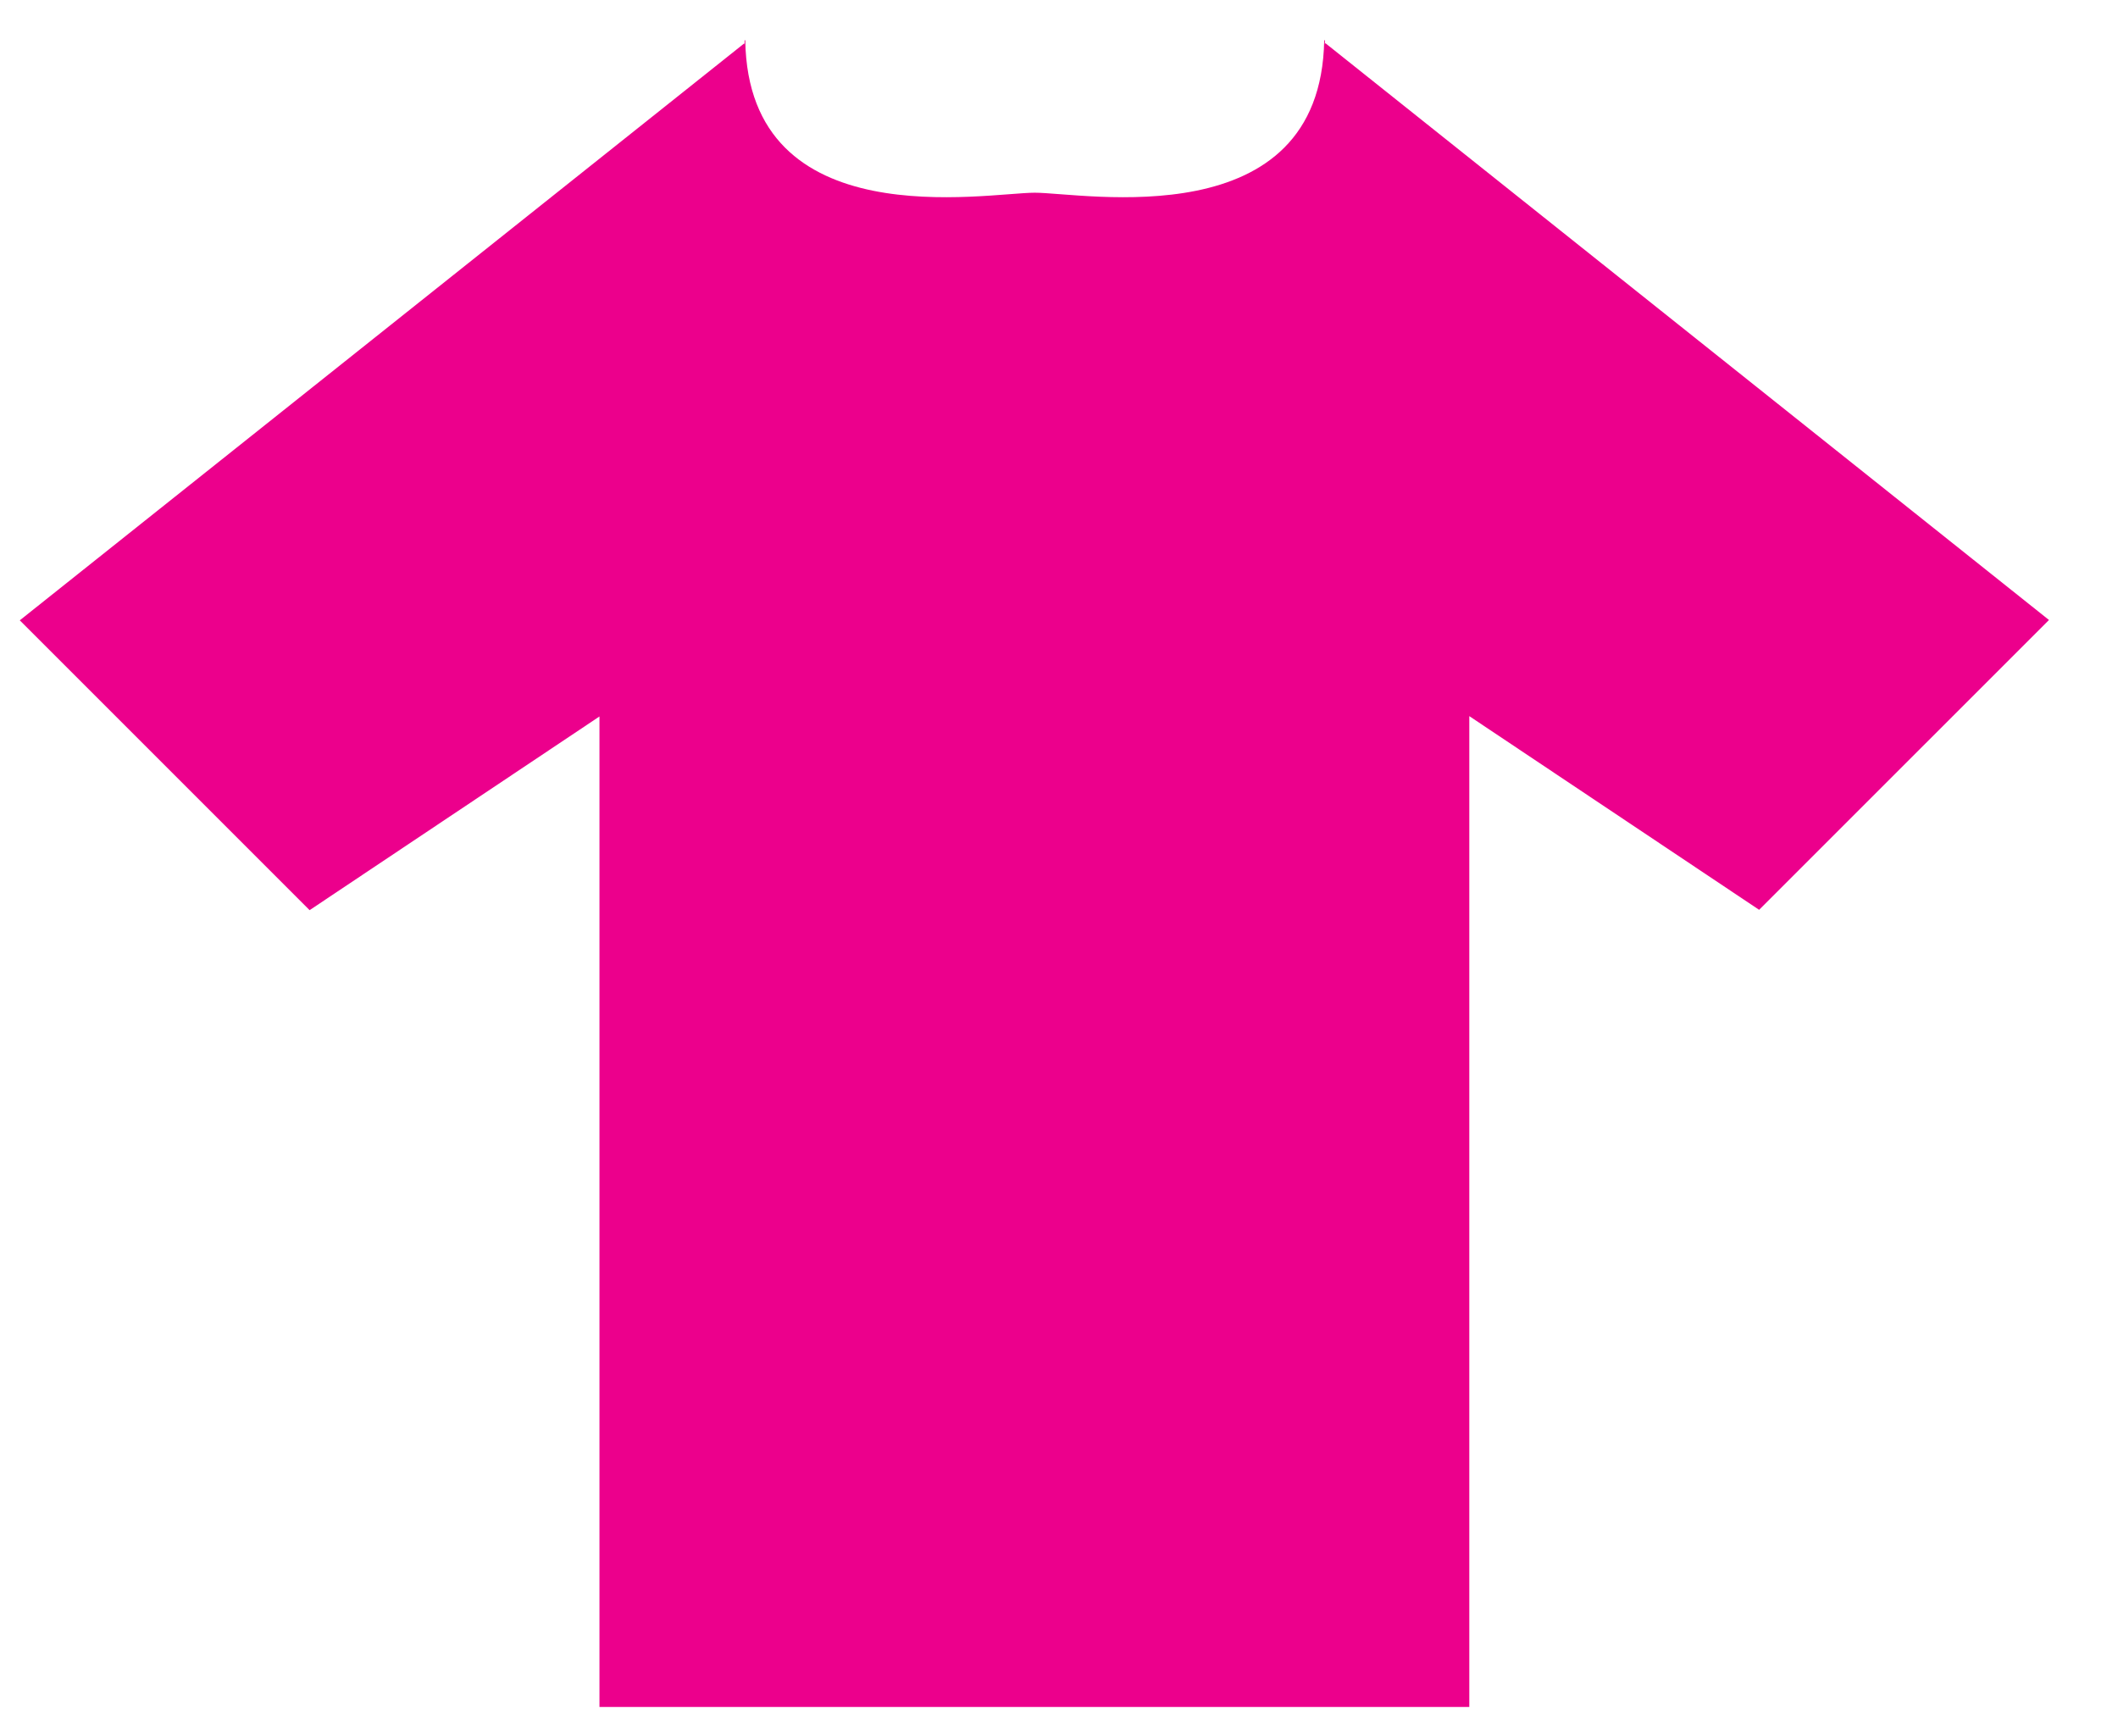 <svg width="61" height="50" viewBox="0 0 61 50" fill="none" xmlns="http://www.w3.org/2000/svg">
<path d="M59.012 17.855L50.664 26.202L42.317 20.624V49.16H29.791H17.265V20.634L8.917 26.212L0.57 17.865L21.433 1.251C21.433 1.261 21.444 1.271 21.444 1.291V1.16H21.464C21.554 6.859 28.401 5.55 29.801 5.55C31.201 5.55 38.038 6.859 38.138 1.16H38.158V1.281C38.158 1.271 38.169 1.261 38.169 1.241L59.012 17.855Z" fill="#EC008C"/>
</svg>
